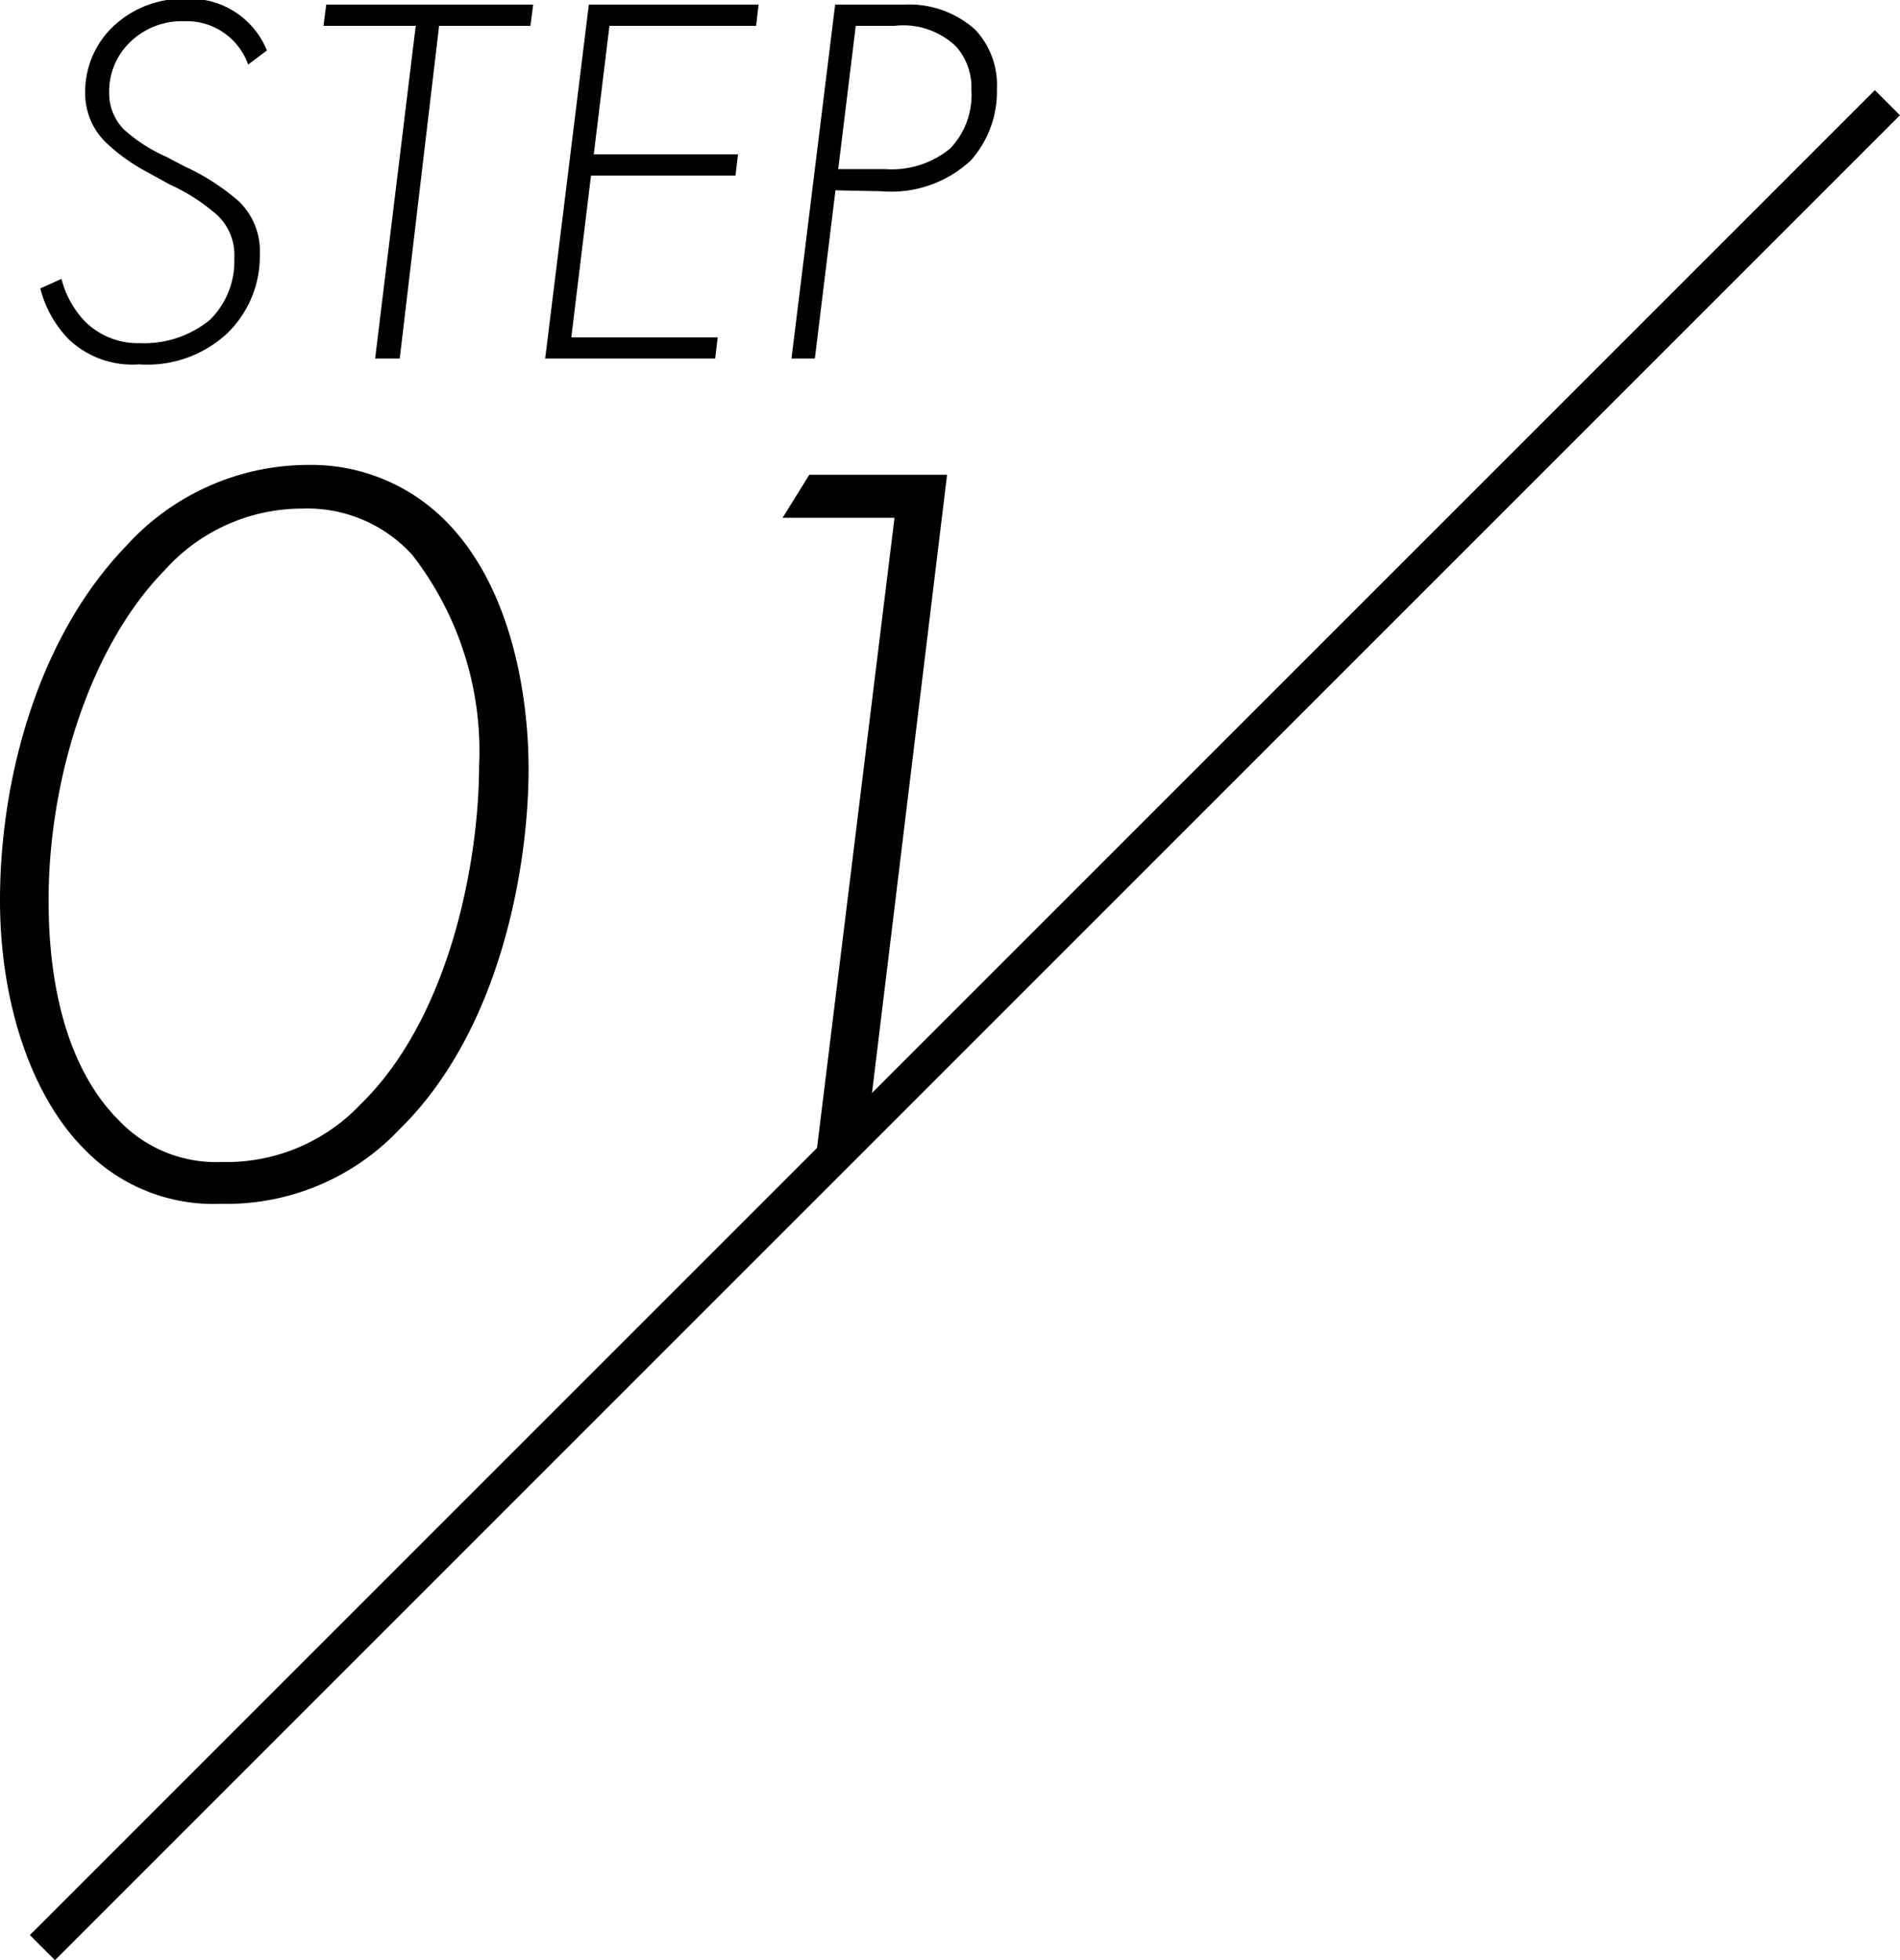 <svg xmlns="http://www.w3.org/2000/svg" viewBox="0 0 61.79 63.74"><g id="&#x30EC;&#x30A4;&#x30E4;&#x30FC;_2" data-name="&#x30EC;&#x30A4;&#x30E4;&#x30FC; 2"><g id="&#x30EC;&#x30A4;&#x30E4;&#x30FC;_1-2" data-name="&#x30EC;&#x30A4;&#x30E4;&#x30FC; 1"><line x1="61.38" y1="3.34" x2="1.38" y2="63.34" style="fill:none;stroke:#000;stroke-miterlimit:10;stroke-width:1.154px"></line><path d="M14.56,19.73c2.07,2.14,2.63,5.6,2.63,8,0,3-.84,8.43-4.2,11.72a7.73,7.73,0,0,1-5.81,2.42,5.83,5.83,0,0,1-4.41-1.75C1.05,38.42,0,35.38,0,32c0-4,1.26-8.58,4.1-11.52A8,8,0,0,1,10,17.84,6.16,6.16,0,0,1,14.56,19.73Zm-2.83,18.9c2.94-2.87,3.85-8,3.85-11a10.39,10.39,0,0,0-2.17-6.86,4.6,4.6,0,0,0-3.57-1.51,6,6,0,0,0-4.48,2C2.91,23.76,1.58,28.1,1.58,32c0,3.43.91,5.78,2.27,7.14a4.36,4.36,0,0,0,3.36,1.37A6,6,0,0,0,11.73,38.63Z" transform="translate(0 -2.72)"></path><path d="M26.42,41.28a4.39,4.39,0,0,1,.72-.63l.07-.07a4.37,4.37,0,0,1,1-1.09L30.8,18.16H26.32l-.87,1.4h3.64Z" transform="translate(0 -2.72)"></path><path d="M8.07,4.82A2.12,2.12,0,0,0,6,3.41a2.42,2.42,0,0,0-1.78.69,2.23,2.23,0,0,0-.67,1.62,1.67,1.67,0,0,0,.48,1.21,5.12,5.12,0,0,0,1.38.89L6,8.13A7.32,7.32,0,0,1,7.76,9.26,2.25,2.25,0,0,1,8.45,11a3.49,3.49,0,0,1-1.07,2.57,3.82,3.82,0,0,1-2.86,1,3,3,0,0,1-2.31-.84,3.71,3.71,0,0,1-.9-1.63L2,11.79a3.1,3.1,0,0,0,.76,1.38,2.44,2.44,0,0,0,1.79.71,3.38,3.38,0,0,0,2.28-.76,2.68,2.68,0,0,0,.79-2,1.78,1.78,0,0,0-.55-1.4,6.21,6.21,0,0,0-1.55-1l-.8-.44a6,6,0,0,1-1.29-.94,2.23,2.23,0,0,1-.66-1.63,2.93,2.93,0,0,1,.88-2.1,3.31,3.31,0,0,1,2.4-.93A2.7,2.7,0,0,1,8.68,4.36Z" transform="translate(0 -2.72)"></path><path d="M14.28,3.56,13,14.38H12.2L13.52,3.56h-3l.09-.69h6.73l-.09.69Z" transform="translate(0 -2.72)"></path><path d="M24.59,3.56H19.82l-.51,4.18H24l-.08.69H19.22l-.64,5.26h4.76l-.08.69H17.73L19.15,2.87h5.52Z" transform="translate(0 -2.72)"></path><path d="M27.17,8.91l-.67,5.47h-.76L27.16,2.87h2.22a3.23,3.23,0,0,1,2.33.81,2.62,2.62,0,0,1,.71,1.94,3.36,3.36,0,0,1-.85,2.32,3.8,3.8,0,0,1-2.91,1Zm.09-.69h1.52a3,3,0,0,0,2.12-.67,2.51,2.51,0,0,0,.69-1.9,2,2,0,0,0-.5-1.42,2.48,2.48,0,0,0-2-.67H27.83Z" transform="translate(0 -2.72)"></path></g></g></svg>